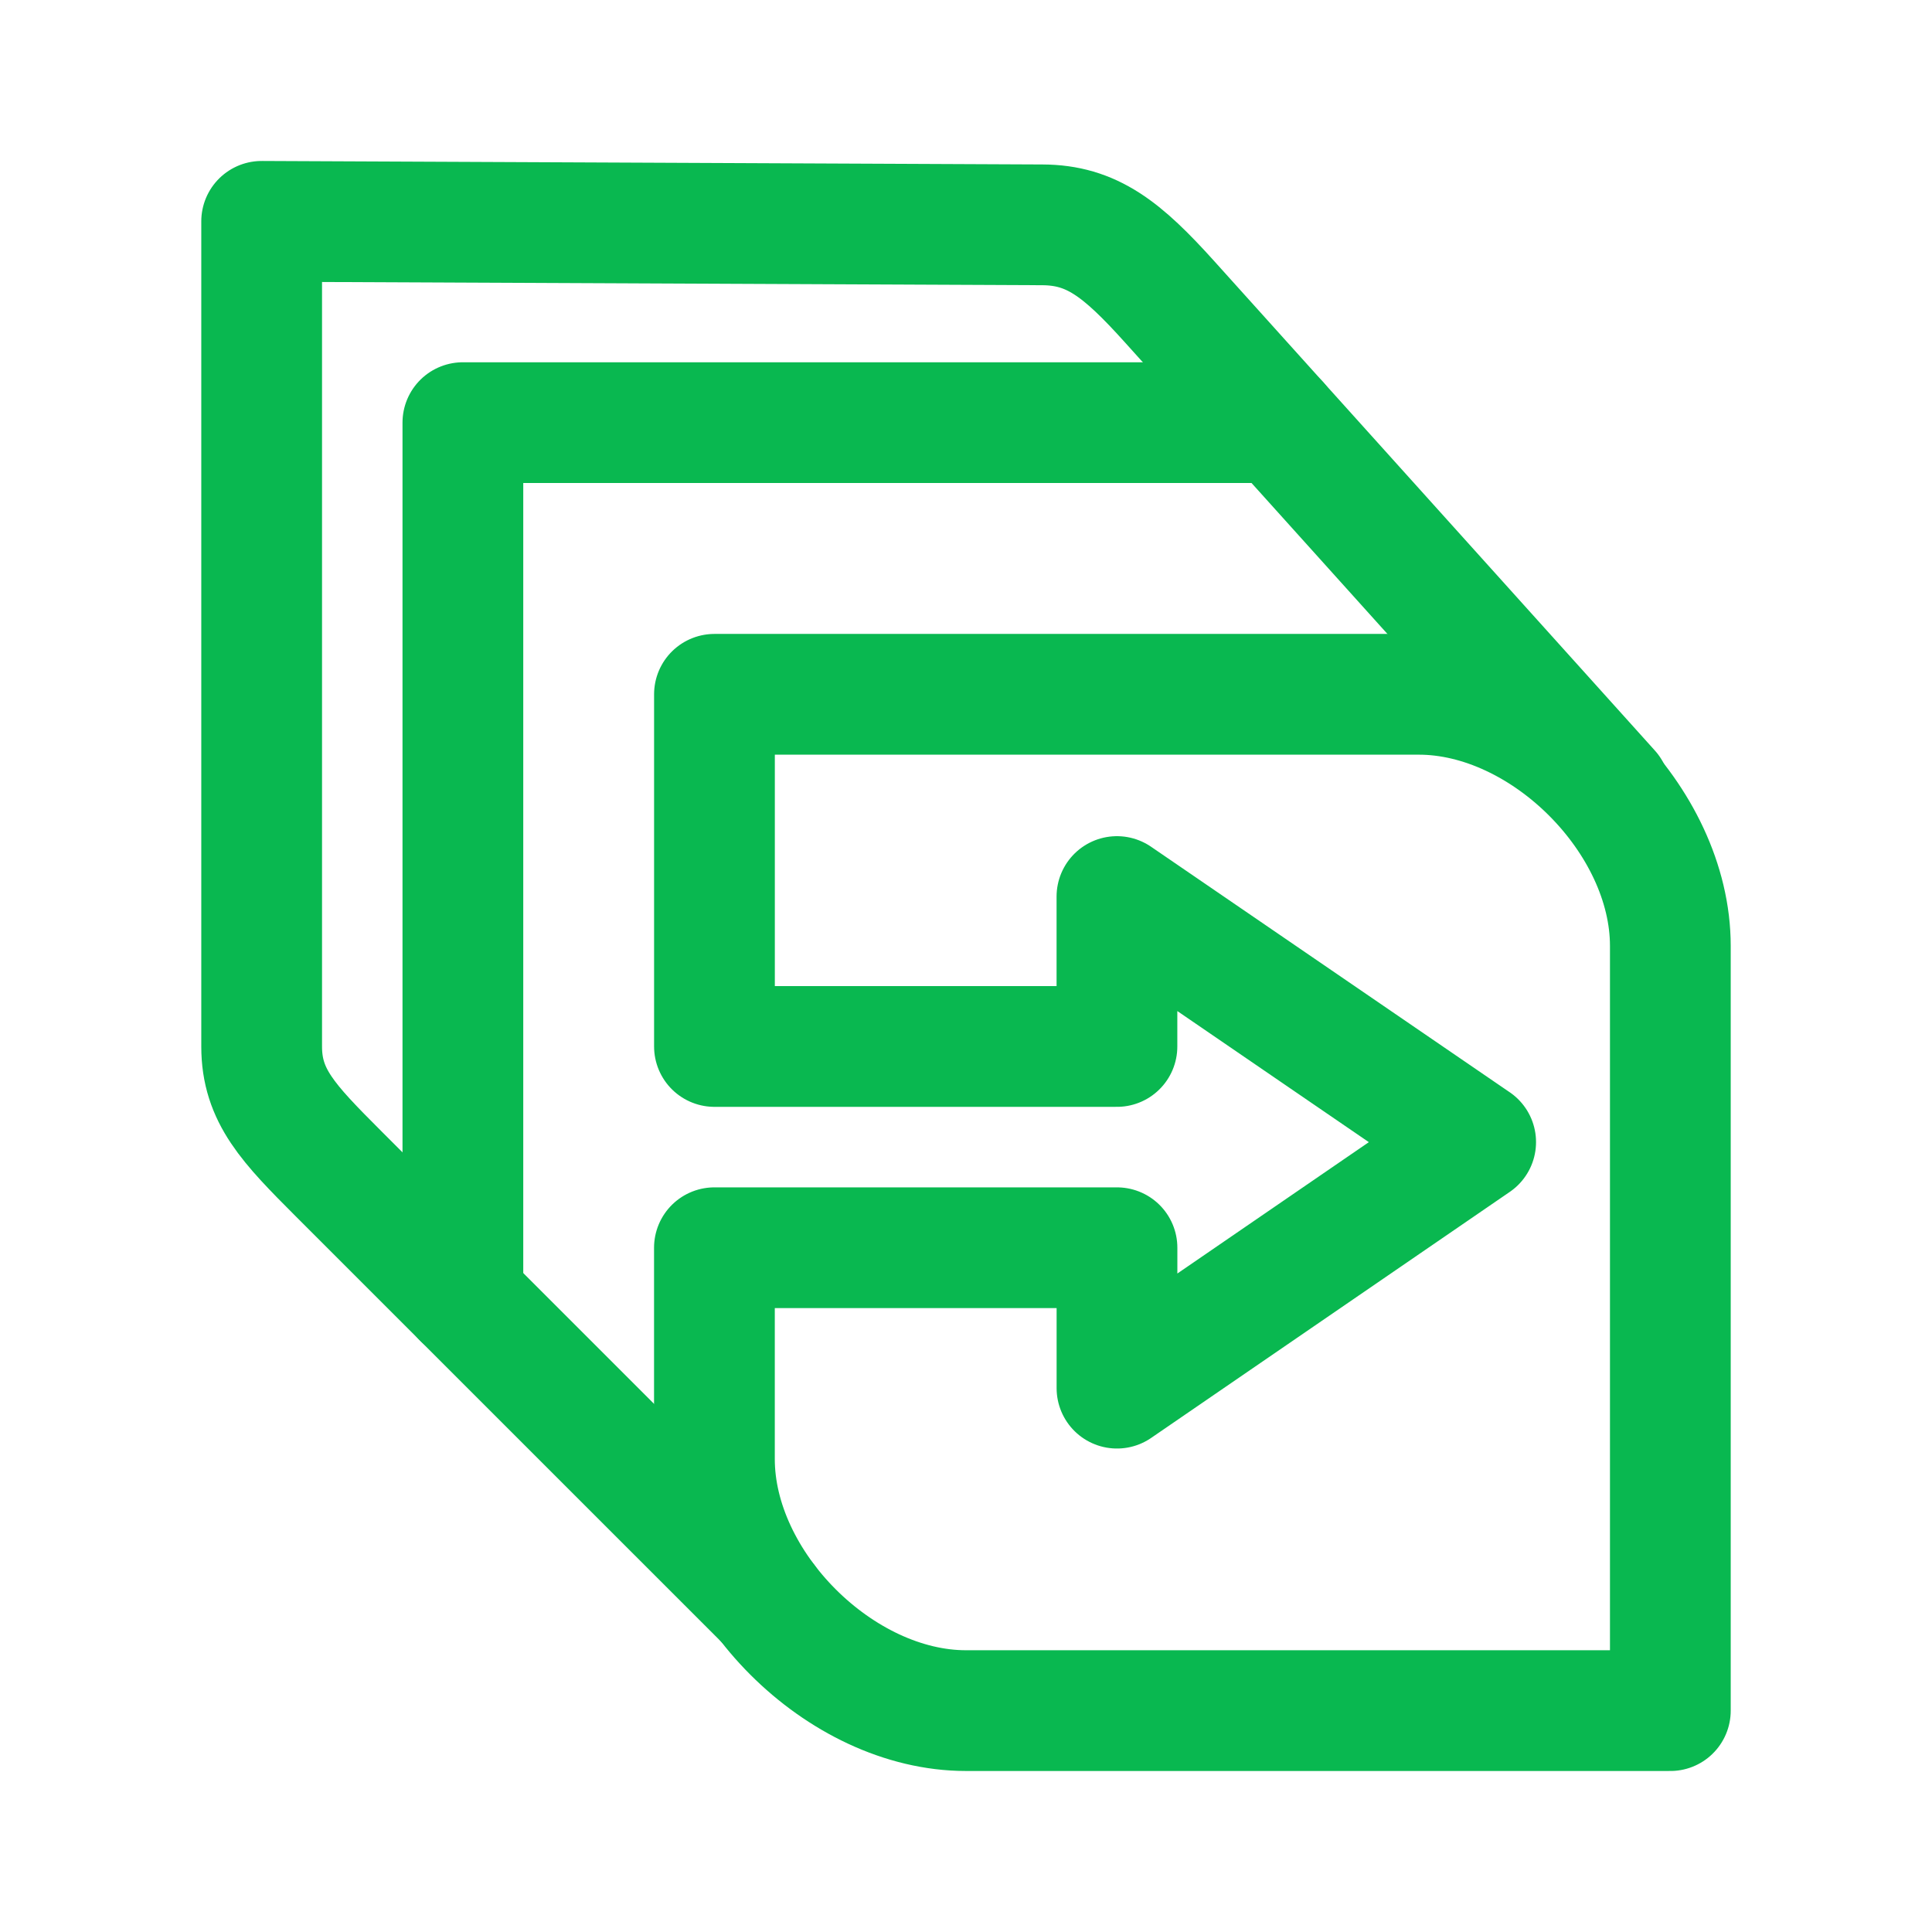 <svg xmlns="http://www.w3.org/2000/svg" width="800px" height="800px" viewBox="0 0 50.8 50.8" xml:space="preserve" fill="#09B850"><g id="SVGRepo_bgCarrier" stroke-width="0"></g><g id="SVGRepo_tracerCarrier" stroke-linecap="round" stroke-linejoin="round"></g><g id="SVGRepo_iconCarrier"><path d="M38.801 30.03 29.37 36.5v-3.692H18.785v5.557c0 3.307 3.307 6.614 6.615 6.614h18.52V24.871c0-3.308-3.306-6.615-6.614-6.615h-18.52v9.26h10.583v-3.942L38.8 30.03" style="fill:none;stroke:#09B850;stroke-width:3.175;stroke-linecap:round;stroke-linejoin:round;stroke-dasharray:none;stroke-opacity:1"></path><path d="M33.614 11.113H12.171V34.13" style="fill:none;stroke:#09B850;stroke-width:3.175;stroke-linecap:round;stroke-linejoin:round;stroke-dasharray:none;stroke-opacity:1"></path><path d="M6.88 5.82v21.697c0 1.299.699 2.022 2.02 3.344l11.248 11.247M6.88 5.82l20.527.092c1.3.005 2.094.632 3.344 2.02l11.582 12.864" style="fill:none;stroke:#09B850;stroke-width:3.175;stroke-linecap:round;stroke-linejoin:round;stroke-dasharray:none;stroke-opacity:1"></path></g></svg>